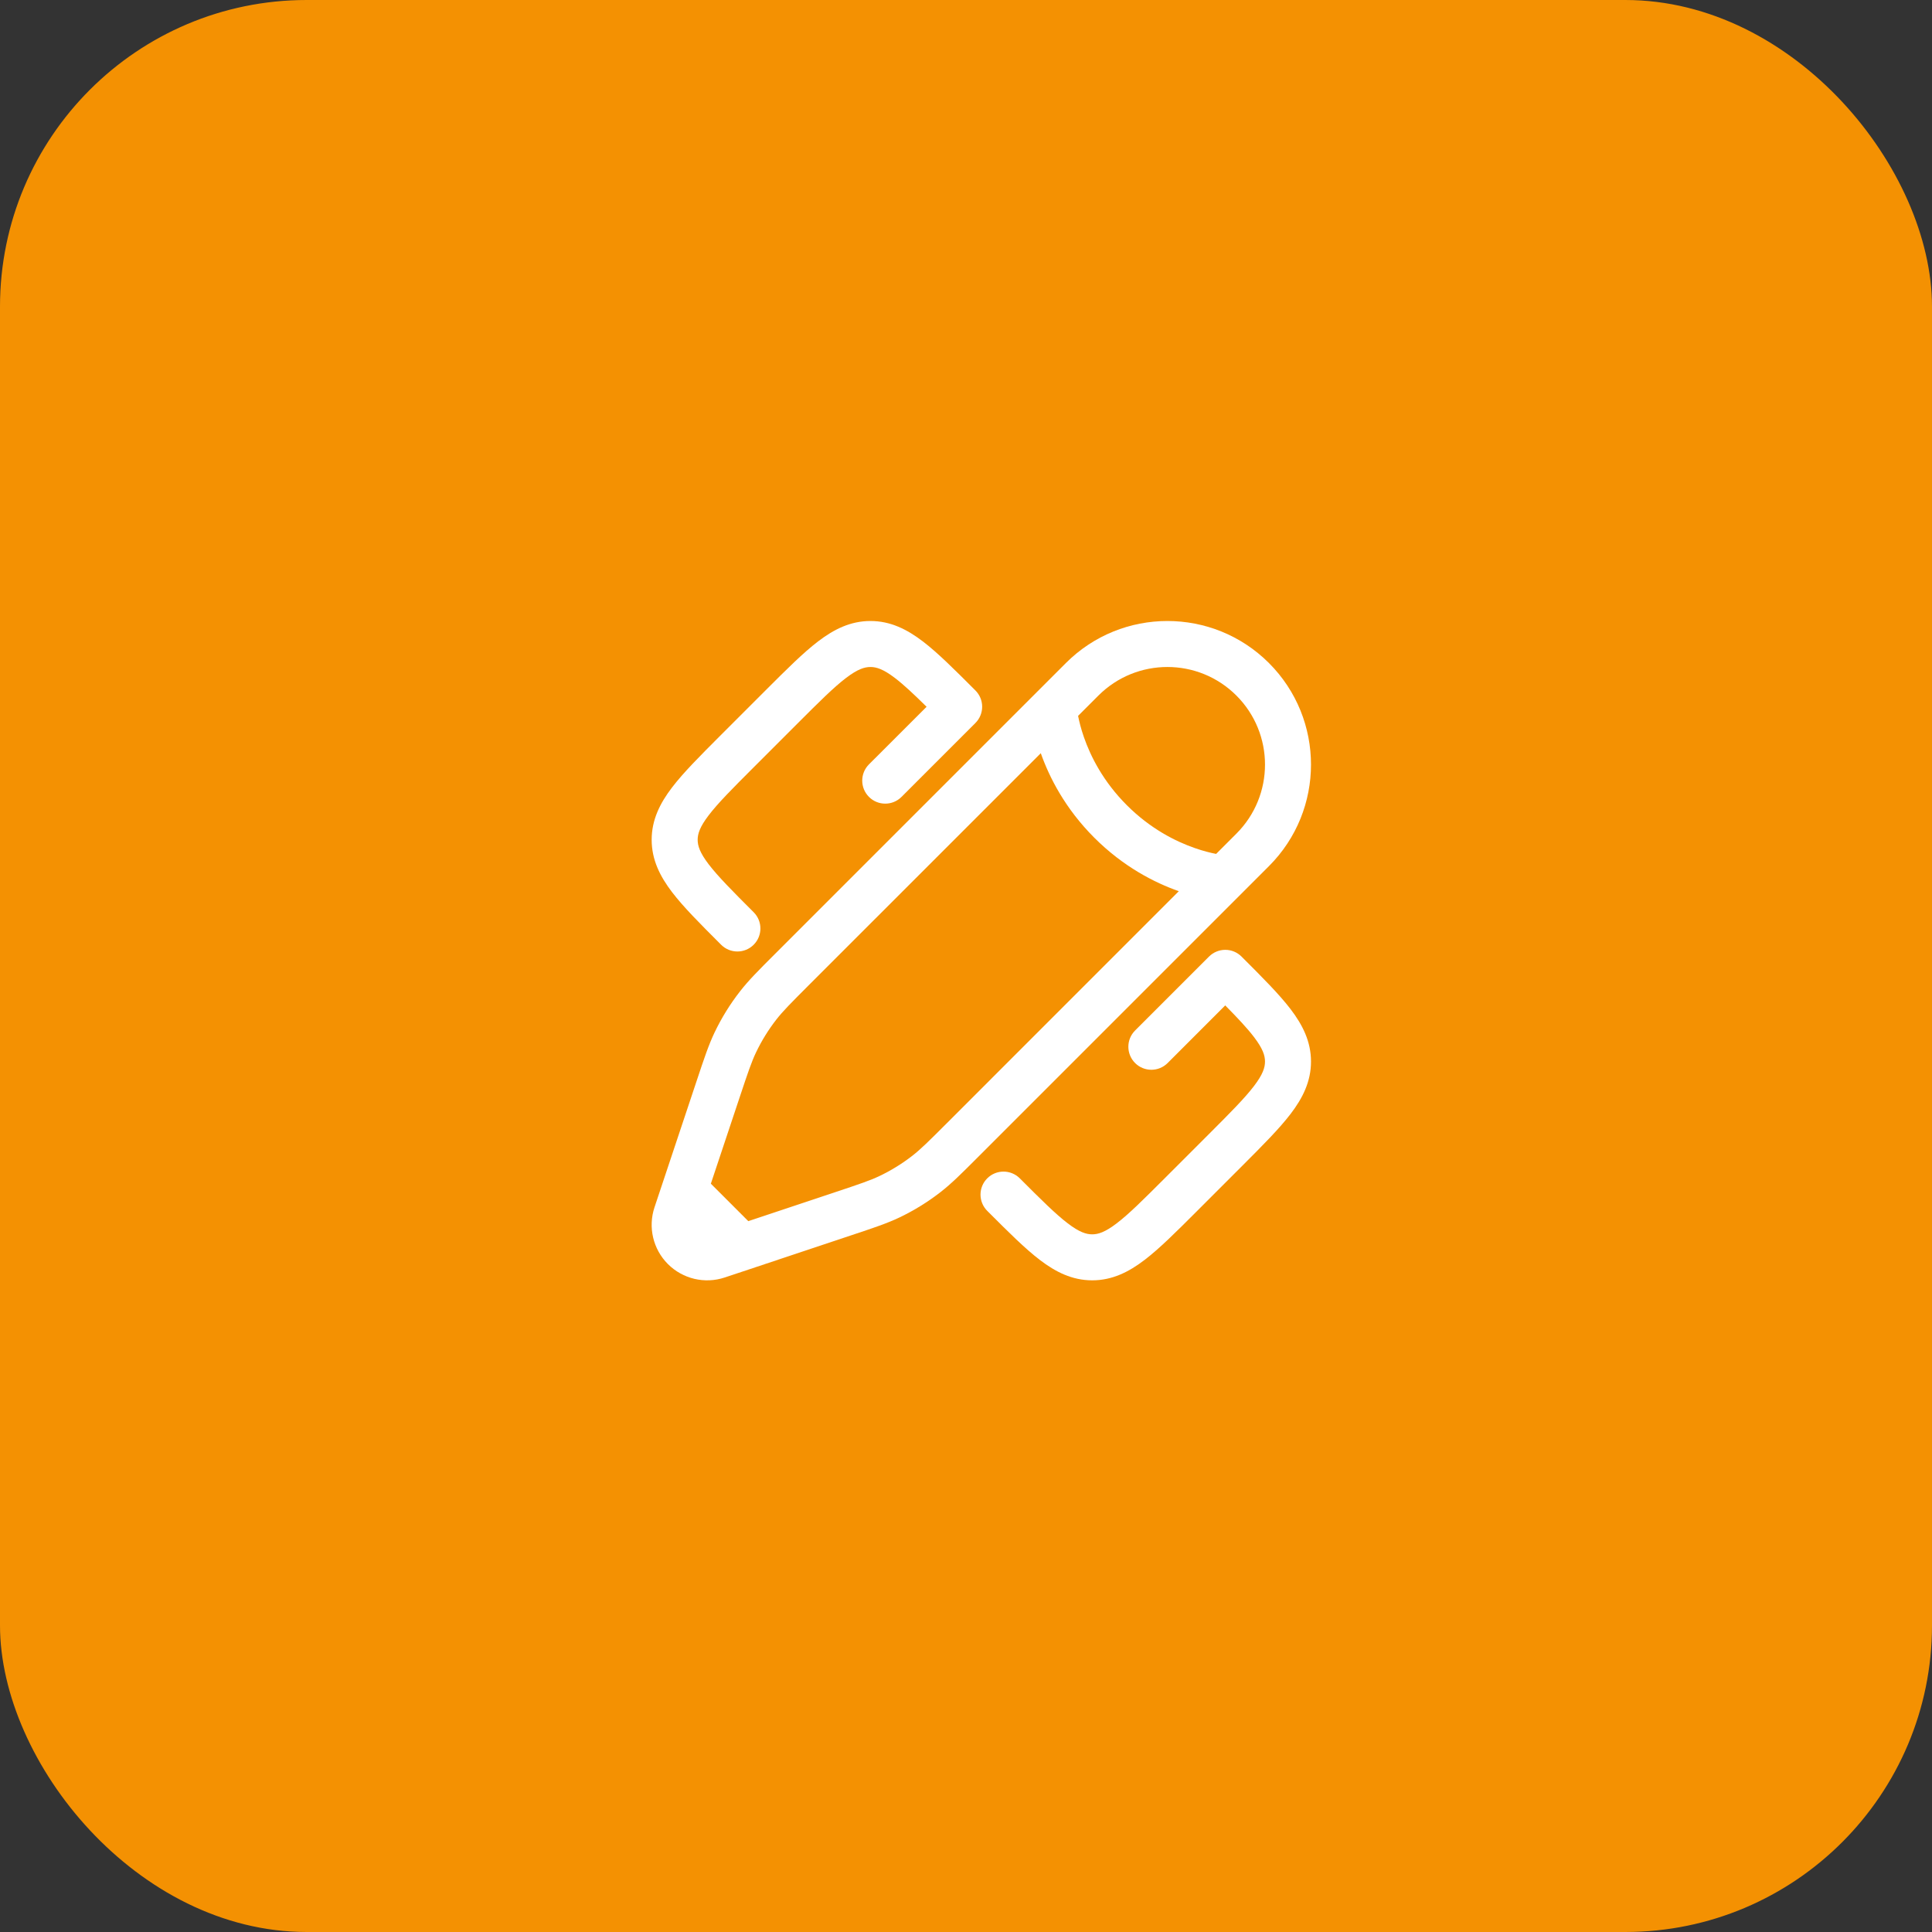 <?xml version="1.0" encoding="UTF-8"?> <svg xmlns="http://www.w3.org/2000/svg" width="63" height="63" viewBox="0 0 63 63" fill="none"><rect x="0" y="0" width="63" height="63" fill="#333333" stroke="none"/><rect width="63" height="63" rx="10" fill="#F49102"></rect><path fill-rule="evenodd" clip-rule="evenodd" d="M27.587 22.108C27.189 22.411 26.719 22.879 26.022 23.576L24.576 25.022C23.879 25.719 23.411 26.189 23.108 26.587C22.818 26.967 22.75 27.191 22.75 27.384C22.75 27.578 22.818 27.802 23.108 28.182C23.411 28.579 23.879 29.05 24.576 29.747C24.869 30.039 24.869 30.514 24.576 30.807C24.283 31.1 23.808 31.1 23.515 30.807L23.478 30.77C22.828 30.12 22.287 29.579 21.915 29.092C21.523 28.578 21.25 28.038 21.25 27.384C21.25 26.731 21.523 26.19 21.915 25.677C22.287 25.19 22.828 24.649 23.478 23.998C23.49 23.986 23.503 23.974 23.515 23.961L24.961 22.515C24.974 22.503 24.986 22.49 24.998 22.478C25.649 21.828 26.19 21.287 26.677 20.915C27.19 20.523 27.731 20.25 28.384 20.25C29.038 20.25 29.578 20.523 30.092 20.915C30.579 21.287 31.12 21.828 31.77 22.478L31.807 22.515C31.948 22.656 32.027 22.846 32.027 23.045C32.027 23.244 31.948 23.435 31.807 23.576L29.397 25.986C29.104 26.279 28.629 26.279 28.336 25.986C28.043 25.693 28.043 25.218 28.336 24.925L30.215 23.047C29.794 22.632 29.469 22.327 29.182 22.108C28.802 21.818 28.578 21.75 28.384 21.75C28.191 21.75 27.967 21.818 27.587 22.108ZM39.955 30.973C40.154 30.973 40.344 31.052 40.485 31.193L40.522 31.23C41.172 31.88 41.713 32.421 42.085 32.908C42.477 33.422 42.75 33.962 42.75 34.616C42.75 35.269 42.477 35.81 42.085 36.323C41.713 36.81 41.172 37.351 40.522 38.002L39.002 39.522C38.352 40.172 37.81 40.713 37.323 41.085C36.81 41.477 36.269 41.75 35.616 41.75C34.962 41.75 34.422 41.477 33.908 41.085C33.421 40.713 32.88 40.172 32.23 39.522L32.193 39.485C31.9 39.192 31.9 38.717 32.193 38.424C32.486 38.131 32.961 38.131 33.254 38.424C33.95 39.121 34.421 39.589 34.818 39.892C35.198 40.182 35.422 40.25 35.616 40.25C35.809 40.25 36.033 40.182 36.413 39.892C36.811 39.589 37.281 39.121 37.978 38.424L39.424 36.978C40.121 36.281 40.589 35.811 40.892 35.413C41.182 35.033 41.25 34.809 41.25 34.616C41.25 34.422 41.182 34.198 40.892 33.818C40.673 33.531 40.368 33.206 39.953 32.785L38.075 34.664C37.782 34.957 37.307 34.957 37.014 34.664C36.721 34.371 36.721 33.896 37.014 33.603L39.424 31.193C39.565 31.052 39.756 30.973 39.955 30.973Z" fill="white"></path><path fill-rule="evenodd" clip-rule="evenodd" d="M34.757 21.621C36.585 19.793 39.55 19.793 41.379 21.621C43.207 23.45 43.207 26.415 41.379 28.243L31.893 37.729C31.351 38.271 31.032 38.59 30.677 38.867C30.259 39.193 29.807 39.472 29.328 39.701C28.921 39.894 28.493 40.037 27.766 40.279L24.435 41.39L23.633 41.657C22.983 41.874 22.265 41.705 21.78 41.22C21.295 40.735 21.126 40.017 21.343 39.367L22.721 35.234C22.963 34.507 23.106 34.079 23.299 33.672C23.527 33.194 23.807 32.741 24.134 32.323C24.41 31.968 24.729 31.649 25.271 31.107L34.757 21.621ZM40.318 22.682C39.075 21.439 37.06 21.439 35.817 22.682L35.155 23.344C35.19 23.519 35.247 23.757 35.344 24.035C35.561 24.661 35.971 25.483 36.744 26.256C37.517 27.029 38.339 27.439 38.965 27.656C39.243 27.753 39.481 27.811 39.656 27.845L40.318 27.183C41.561 25.94 41.561 23.925 40.318 22.682ZM38.439 29.061C37.651 28.783 36.635 28.268 35.684 27.317C34.732 26.365 34.217 25.349 33.939 24.561L26.369 32.13C25.779 32.72 25.53 32.972 25.316 33.245C25.057 33.578 24.835 33.937 24.653 34.318C24.504 34.631 24.391 34.967 24.127 35.758L23.18 38.599L24.401 39.82L27.242 38.873C28.033 38.609 28.369 38.496 28.682 38.347C29.063 38.165 29.422 37.943 29.755 37.684C30.028 37.47 30.28 37.221 30.87 36.631L38.439 29.061Z" fill="white"></path></svg> 